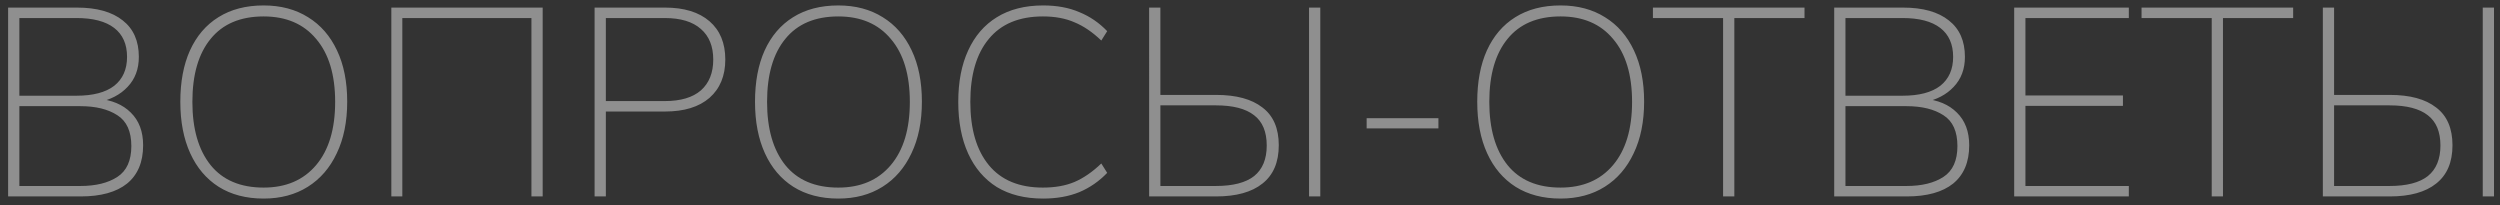 <svg width="280" height="23" viewBox="0 0 280 23" fill="none" xmlns="http://www.w3.org/2000/svg"><rect x="0" y="0" width="280" height="23" fill="#333333" stroke="none"/><path d="M.91 22V.85h7.71q3.33 0 5.13 1.44 1.8 1.41 1.8 4.08 0 2.04-1.26 3.36-1.23 1.32-3.36 1.74v-.42q2.37.21 3.72 1.56 1.38 1.35 1.38 3.66 0 2.82-1.8 4.29Q12.43 22 9.04 22zm1.26-1.17h6.84q2.58 0 4.14-1.02t1.56-3.45q0-2.46-1.56-3.45-1.56-1.02-4.14-1.02H2.17zm0-10.11h6.39q2.79 0 4.23-1.11 1.44-1.14 1.44-3.24 0-2.13-1.44-3.24T8.56 2.02H2.17zm18.026.69q0-3.36 1.08-5.76 1.11-2.43 3.18-3.72 2.1-1.32 5.07-1.32 2.88 0 4.98 1.32 2.1 1.29 3.24 3.72 1.14 2.4 1.14 5.73 0 3.36-1.17 5.79-1.14 2.43-3.24 3.75t-4.95 1.32q-2.94 0-5.04-1.32-2.07-1.32-3.18-3.75t-1.11-5.76m1.35 0q0 4.53 2.04 7.08 2.04 2.52 5.94 2.52 3.75 0 5.88-2.52t2.13-7.08-2.13-7.05q-2.1-2.52-5.88-2.52-3.9 0-5.94 2.52-2.04 2.49-2.04 7.05M43.83 22V.85h16.95V22h-1.26V2.02H45.06V22zm22.764 0V.85h7.89q3.21 0 4.98 1.53t1.77 4.29q0 2.73-1.77 4.29-1.77 1.53-4.98 1.53h-6.63V22zm1.26-10.68h6.6q2.67 0 4.05-1.2 1.38-1.23 1.38-3.45t-1.38-3.42q-1.38-1.23-4.05-1.23h-6.6zm16.707.09q0-3.36 1.08-5.76 1.11-2.43 3.18-3.72 2.1-1.32 5.07-1.32 2.88 0 4.98 1.32 2.1 1.29 3.24 3.72 1.14 2.4 1.14 5.73 0 3.36-1.17 5.79-1.14 2.43-3.24 3.75t-4.95 1.32q-2.94 0-5.04-1.32-2.07-1.32-3.18-3.75t-1.11-5.76m1.35 0q0 4.53 2.04 7.08 2.04 2.52 5.94 2.52 3.75 0 5.88-2.52t2.13-7.08-2.13-7.05q-2.1-2.52-5.88-2.52-3.9 0-5.94 2.52-2.04 2.49-2.04 7.05m30.924 10.83q-3.06 0-5.19-1.29-2.1-1.32-3.21-3.75t-1.11-5.79 1.11-5.76q1.11-2.43 3.21-3.72 2.13-1.32 5.19-1.32 2.31 0 4.05.75 1.77.72 3.12 2.13l-.66 1.05q-1.47-1.41-3-2.04-1.5-.66-3.54-.66-3.99 0-6.06 2.52-2.07 2.49-2.07 7.05t2.07 7.08 6.06 2.52q2.04 0 3.54-.63 1.53-.66 3-2.07l.66 1.05q-1.35 1.41-3.12 2.16-1.77.72-4.05.72m11.868-.24V.85h1.26v9.78h6.24q3.39 0 5.19 1.41 1.83 1.38 1.83 4.23t-1.83 4.29q-1.8 1.44-5.19 1.44zm1.26-1.17h6.21q2.88 0 4.29-1.11 1.41-1.14 1.41-3.42 0-2.31-1.41-3.39-1.41-1.11-4.29-1.11h-6.21zm16.65 1.17V.85h1.26V22zm6.45-7.62v-1.14h8.04v1.14zm12.387-2.97q0-3.36 1.08-5.76 1.11-2.43 3.18-3.72 2.1-1.32 5.07-1.32 2.88 0 4.98 1.32 2.1 1.29 3.24 3.72 1.14 2.4 1.14 5.73 0 3.36-1.17 5.79-1.14 2.43-3.24 3.75t-4.95 1.32q-2.94 0-5.04-1.32-2.07-1.32-3.18-3.75t-1.11-5.76m1.35 0q0 4.53 2.04 7.08 2.04 2.52 5.94 2.52 3.75 0 5.88-2.52t2.13-7.08-2.13-7.05q-2.1-2.52-5.88-2.52-3.9 0-5.94 2.52-2.04 2.49-2.04 7.05M192.986 22V2.02h-7.86V.85h16.98v1.17h-7.86V22zm12.445 0V.85h7.71q3.33 0 5.13 1.44 1.8 1.41 1.8 4.08 0 2.04-1.26 3.36-1.23 1.32-3.36 1.74v-.42q2.37.21 3.72 1.56 1.38 1.35 1.38 3.66 0 2.82-1.8 4.29-1.8 1.44-5.19 1.44zm1.26-1.17h6.84q2.58 0 4.14-1.02t1.56-3.45q0-2.46-1.56-3.45-1.56-1.02-4.14-1.02h-6.84zm0-10.11h6.39q2.79 0 4.23-1.11 1.44-1.14 1.44-3.24 0-2.13-1.44-3.24t-4.23-1.11h-6.39zM225.588 22V.85h12.84v1.17h-11.58v8.67h10.92v1.17h-10.92v8.97h11.58V22zm22.125 0V2.02h-7.86V.85h16.98v1.17h-7.86V22zm12.445 0V.85h1.26v9.78h6.24q3.39 0 5.19 1.41 1.83 1.38 1.83 4.23t-1.83 4.29q-1.8 1.44-5.19 1.44zm1.26-1.17h6.21q2.88 0 4.29-1.11 1.41-1.14 1.41-3.42 0-2.31-1.41-3.39-1.41-1.11-4.29-1.11h-6.21zm16.65 1.17V.85h1.26V22z" fill="#fff" fill-opacity=".45"/></svg>